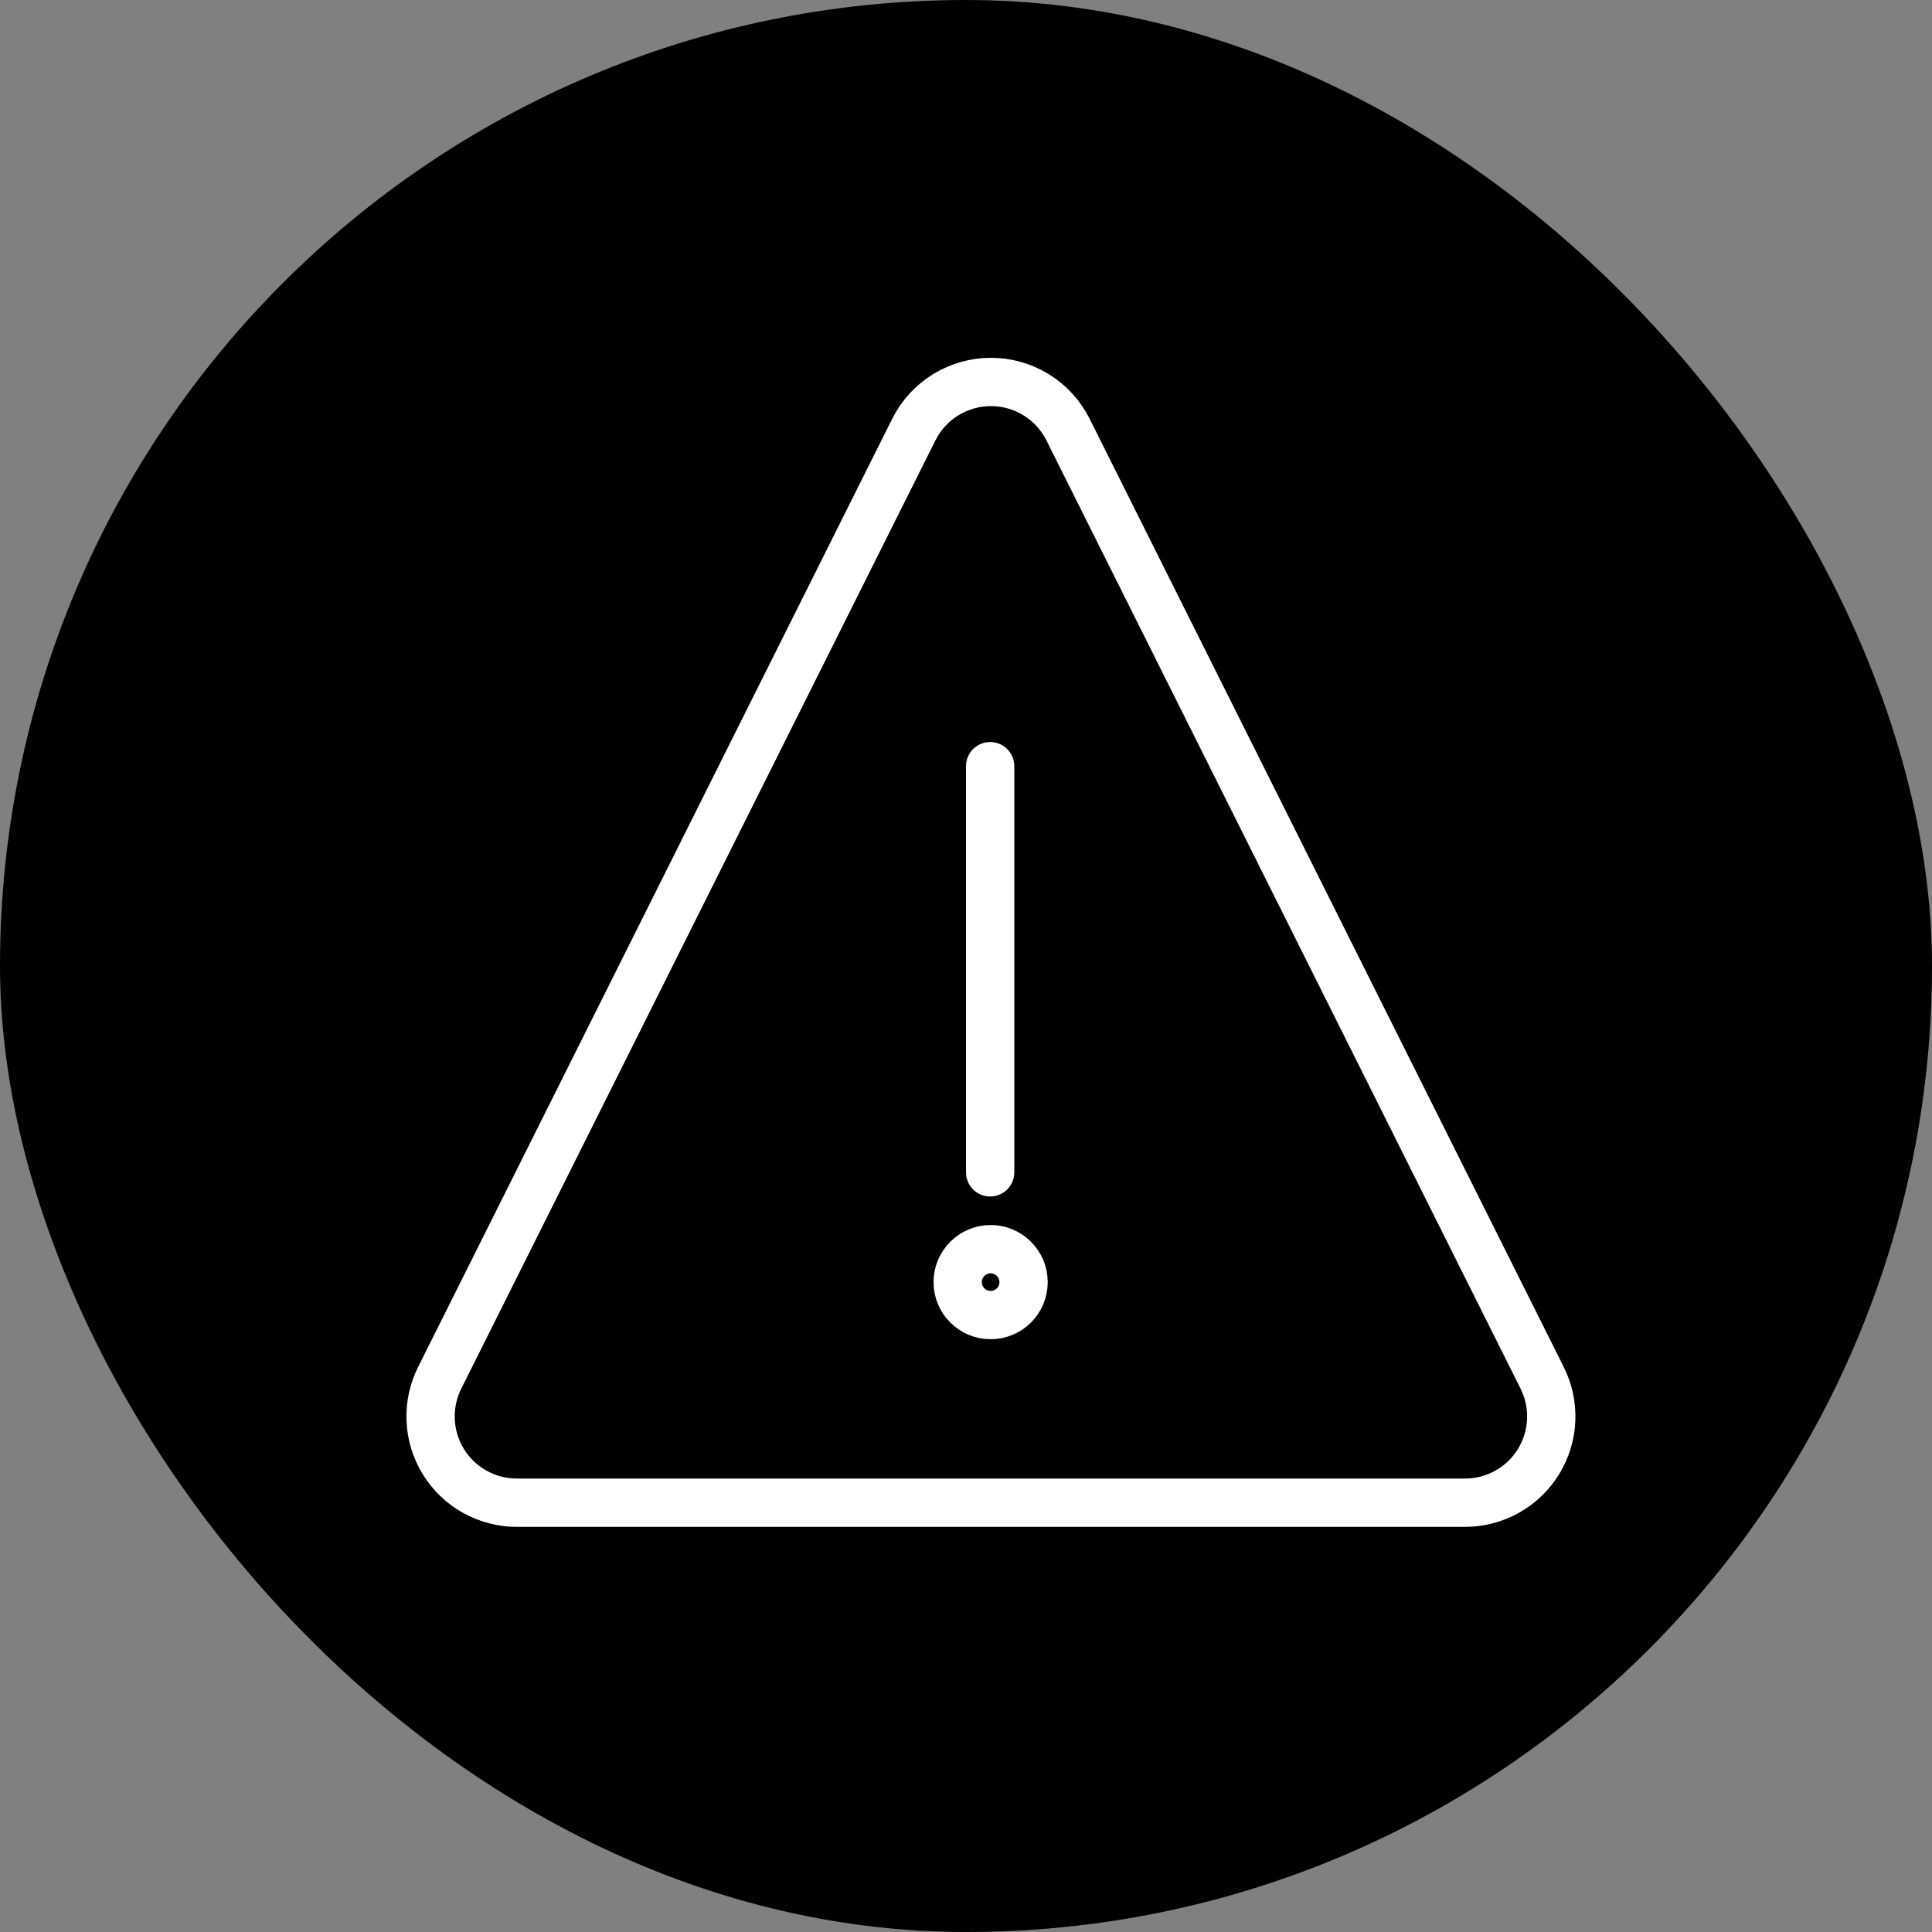 <svg width="40" height="40" viewBox="0 0 40 40" fill="none" xmlns="http://www.w3.org/2000/svg">
<rect x="0" y="0" width="40" height="40" fill="#808080" stroke="none"/>
<rect width="40" height="40" rx="20" fill="black"/>
<g clip-path="url(#clip0_14_25)">
<path d="M20.5 15.863L20.5 24.272" stroke="white" stroke-linecap="round" stroke-linejoin="round"/>
<path d="M20.51 27.227C20.887 27.227 21.192 26.922 21.192 26.545C21.192 26.169 20.887 25.863 20.51 25.863C20.133 25.863 19.828 26.169 19.828 26.545C19.828 26.922 20.133 27.227 20.51 27.227Z" stroke="white" stroke-linecap="round" stroke-linejoin="round"/>
<path d="M22.105 8.88C21.955 8.587 21.728 8.342 21.447 8.17C21.167 7.999 20.845 7.908 20.516 7.908C20.187 7.908 19.865 7.999 19.584 8.17C19.304 8.342 19.076 8.587 18.927 8.88L9.105 28.523C8.968 28.794 8.903 29.097 8.916 29.401C8.928 29.705 9.019 30.001 9.178 30.26C9.337 30.52 9.56 30.734 9.825 30.883C10.091 31.032 10.39 31.111 10.694 31.112H30.337C30.642 31.111 30.941 31.032 31.206 30.883C31.472 30.734 31.695 30.52 31.854 30.26C32.013 30.001 32.103 29.705 32.116 29.401C32.129 29.097 32.063 28.794 31.927 28.523L22.105 8.88Z" stroke="white" stroke-linecap="round" stroke-linejoin="round"/>
</g>
<defs>
<clipPath id="clip0_14_25">
<rect width="25" height="25" fill="white" transform="translate(8 7)"/>
</clipPath>
</defs>
</svg>
